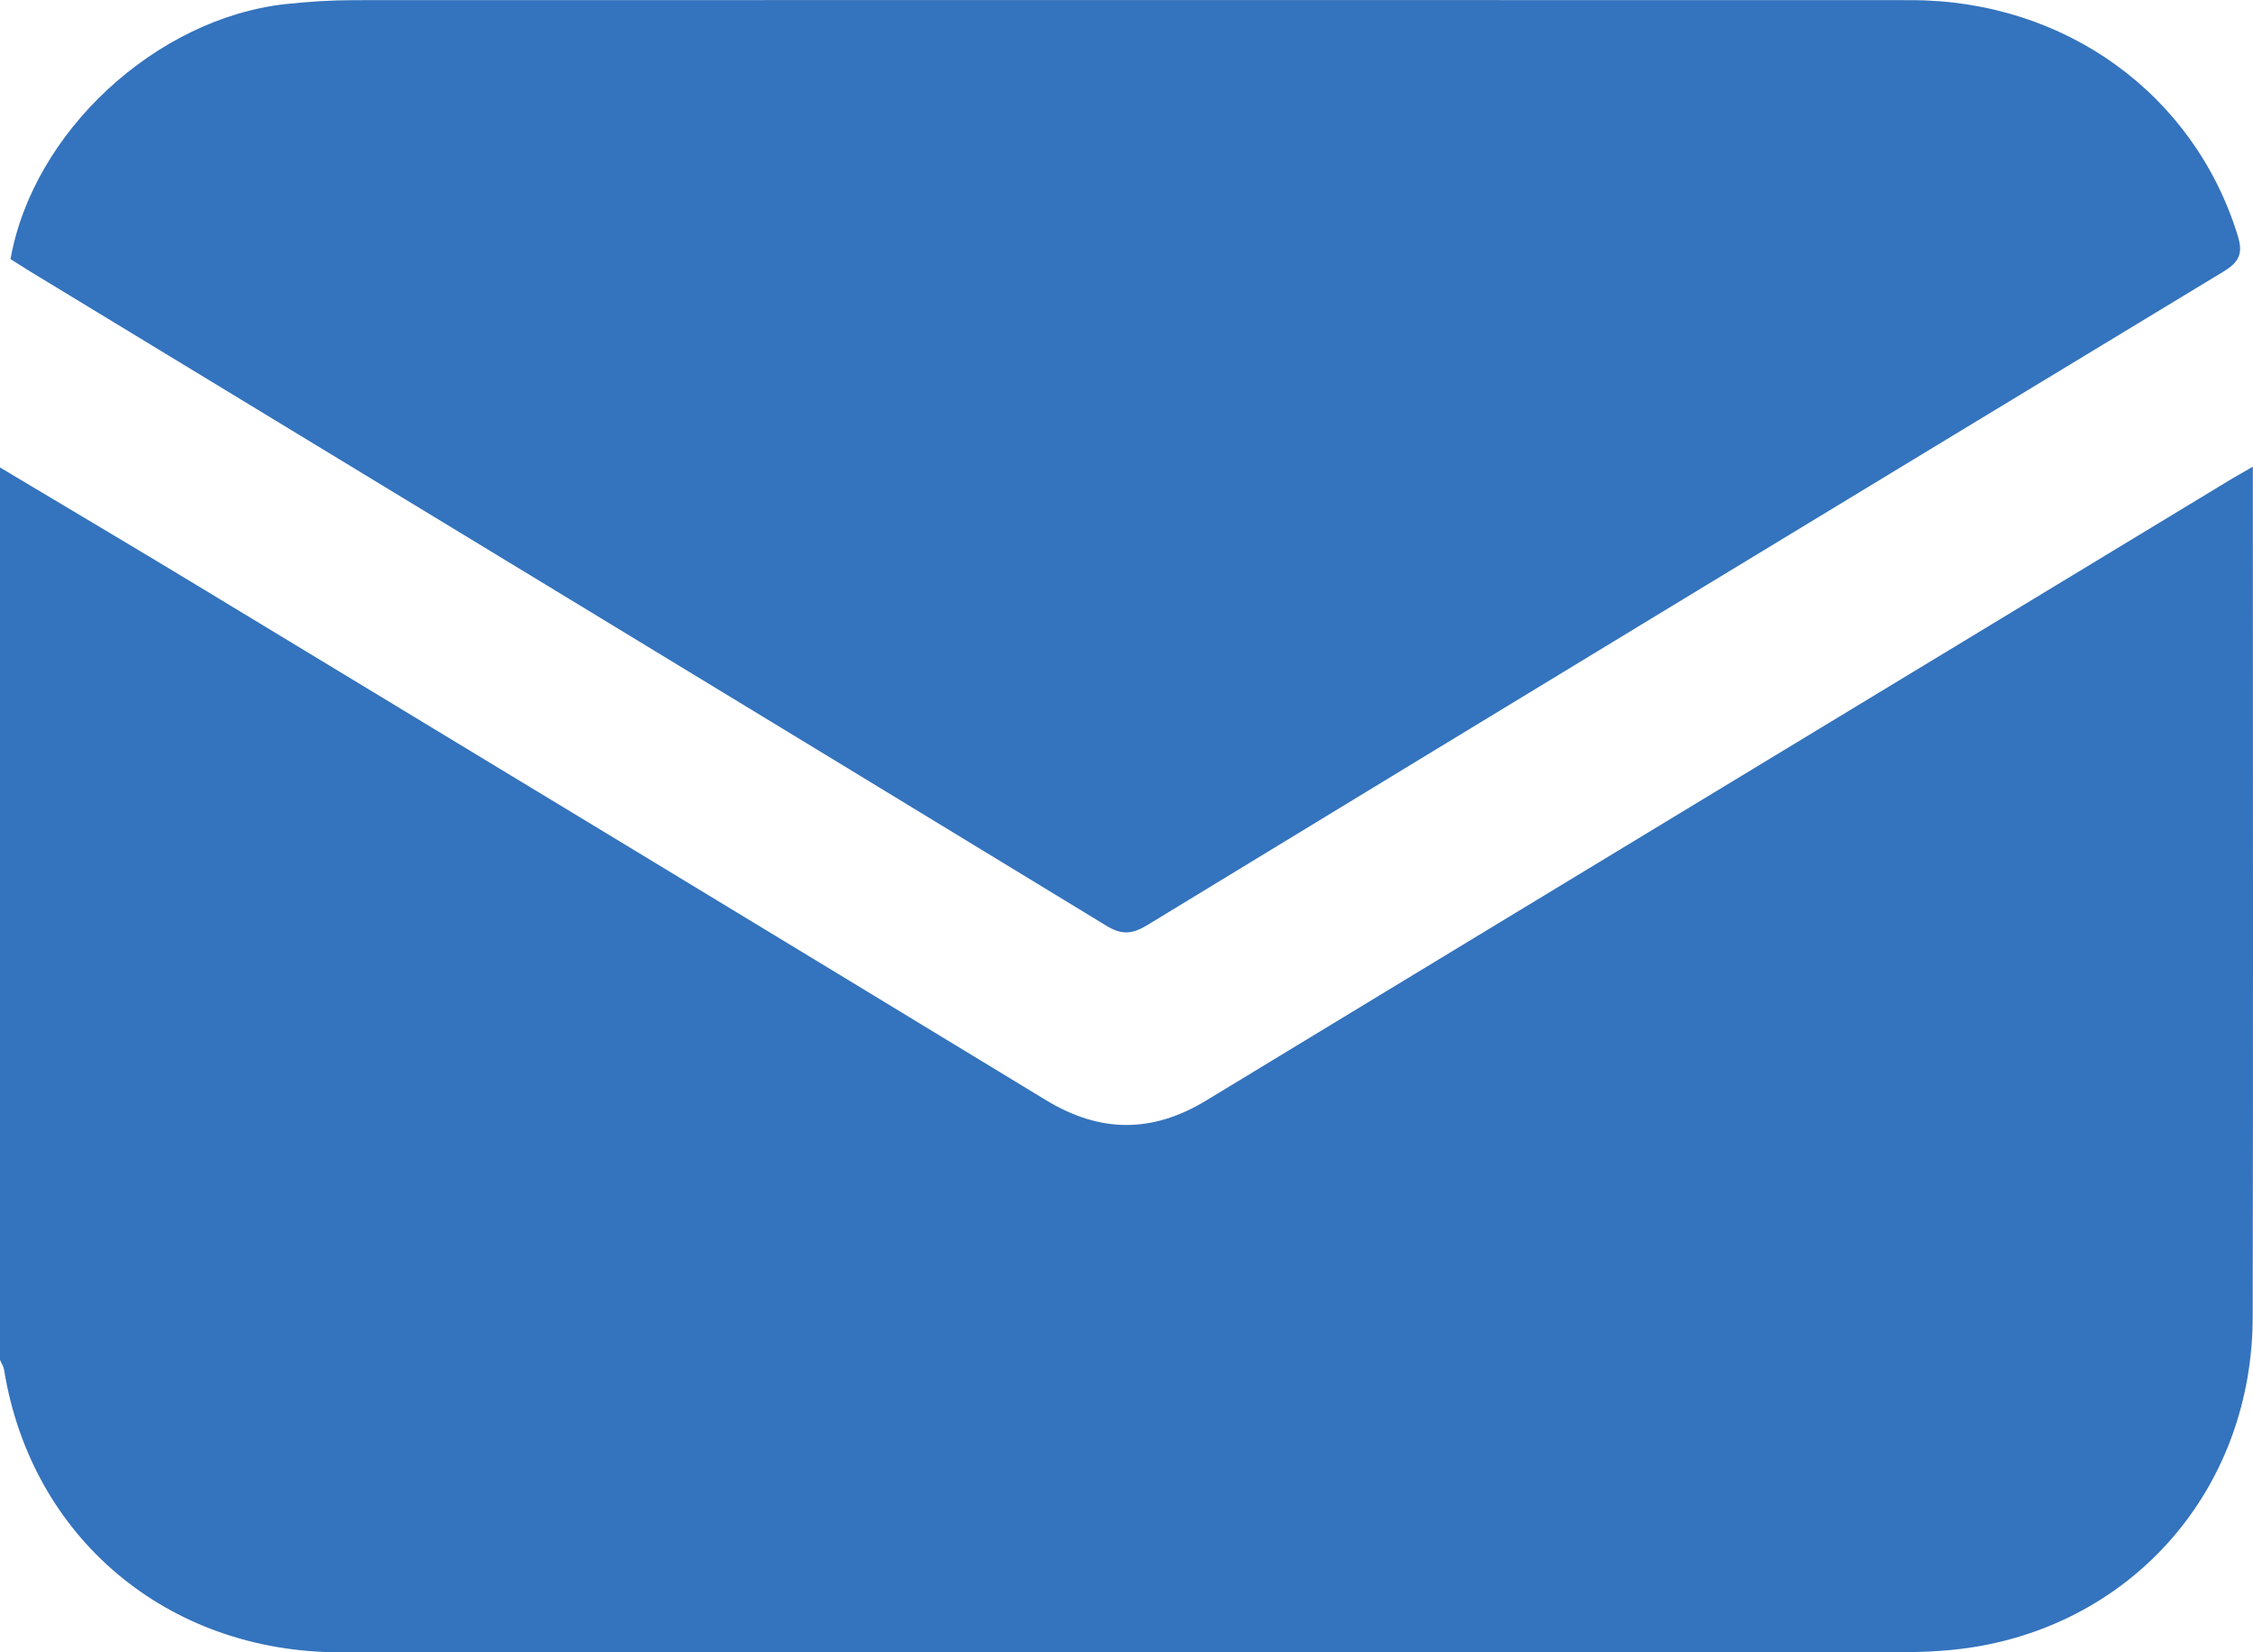 <svg width="15" height="11" viewBox="0 0 15 11" fill="none" xmlns="http://www.w3.org/2000/svg">
<path d="M0 3.112C0.451 3.382 0.903 3.649 1.353 3.922C3.223 5.054 5.094 6.187 6.962 7.323C7.323 7.543 7.671 7.546 8.033 7.325C10.306 5.945 12.581 4.568 14.855 3.19C14.895 3.166 14.937 3.143 14.999 3.107C14.999 3.158 14.999 3.19 14.999 3.221C14.999 5.07 15.002 6.919 14.998 8.768C14.996 9.876 14.249 10.771 13.173 10.96C13.006 10.989 12.833 10.999 12.663 10.999C9.197 11.001 5.731 11 2.265 11C1.113 11 0.207 10.236 0.027 9.118C0.023 9.096 0.009 9.075 0 9.053C0 7.073 0 5.093 0 3.112Z" fill="#3473BD"/>
<path d="M0.07 1.725C0.22 0.878 1.039 0.121 1.904 0.027C2.054 0.011 2.206 0.001 2.357 0.001C5.812 -2.67231e-07 9.268 -2.67231e-07 12.723 0.001C13.747 0.001 14.608 0.626 14.898 1.568C14.934 1.684 14.912 1.742 14.805 1.807C12.414 3.255 10.025 4.705 7.638 6.159C7.541 6.218 7.47 6.227 7.366 6.163C4.98 4.709 2.59 3.259 0.202 1.808C0.156 1.78 0.112 1.751 0.07 1.725Z" fill="#3473BD"/>
</svg>
